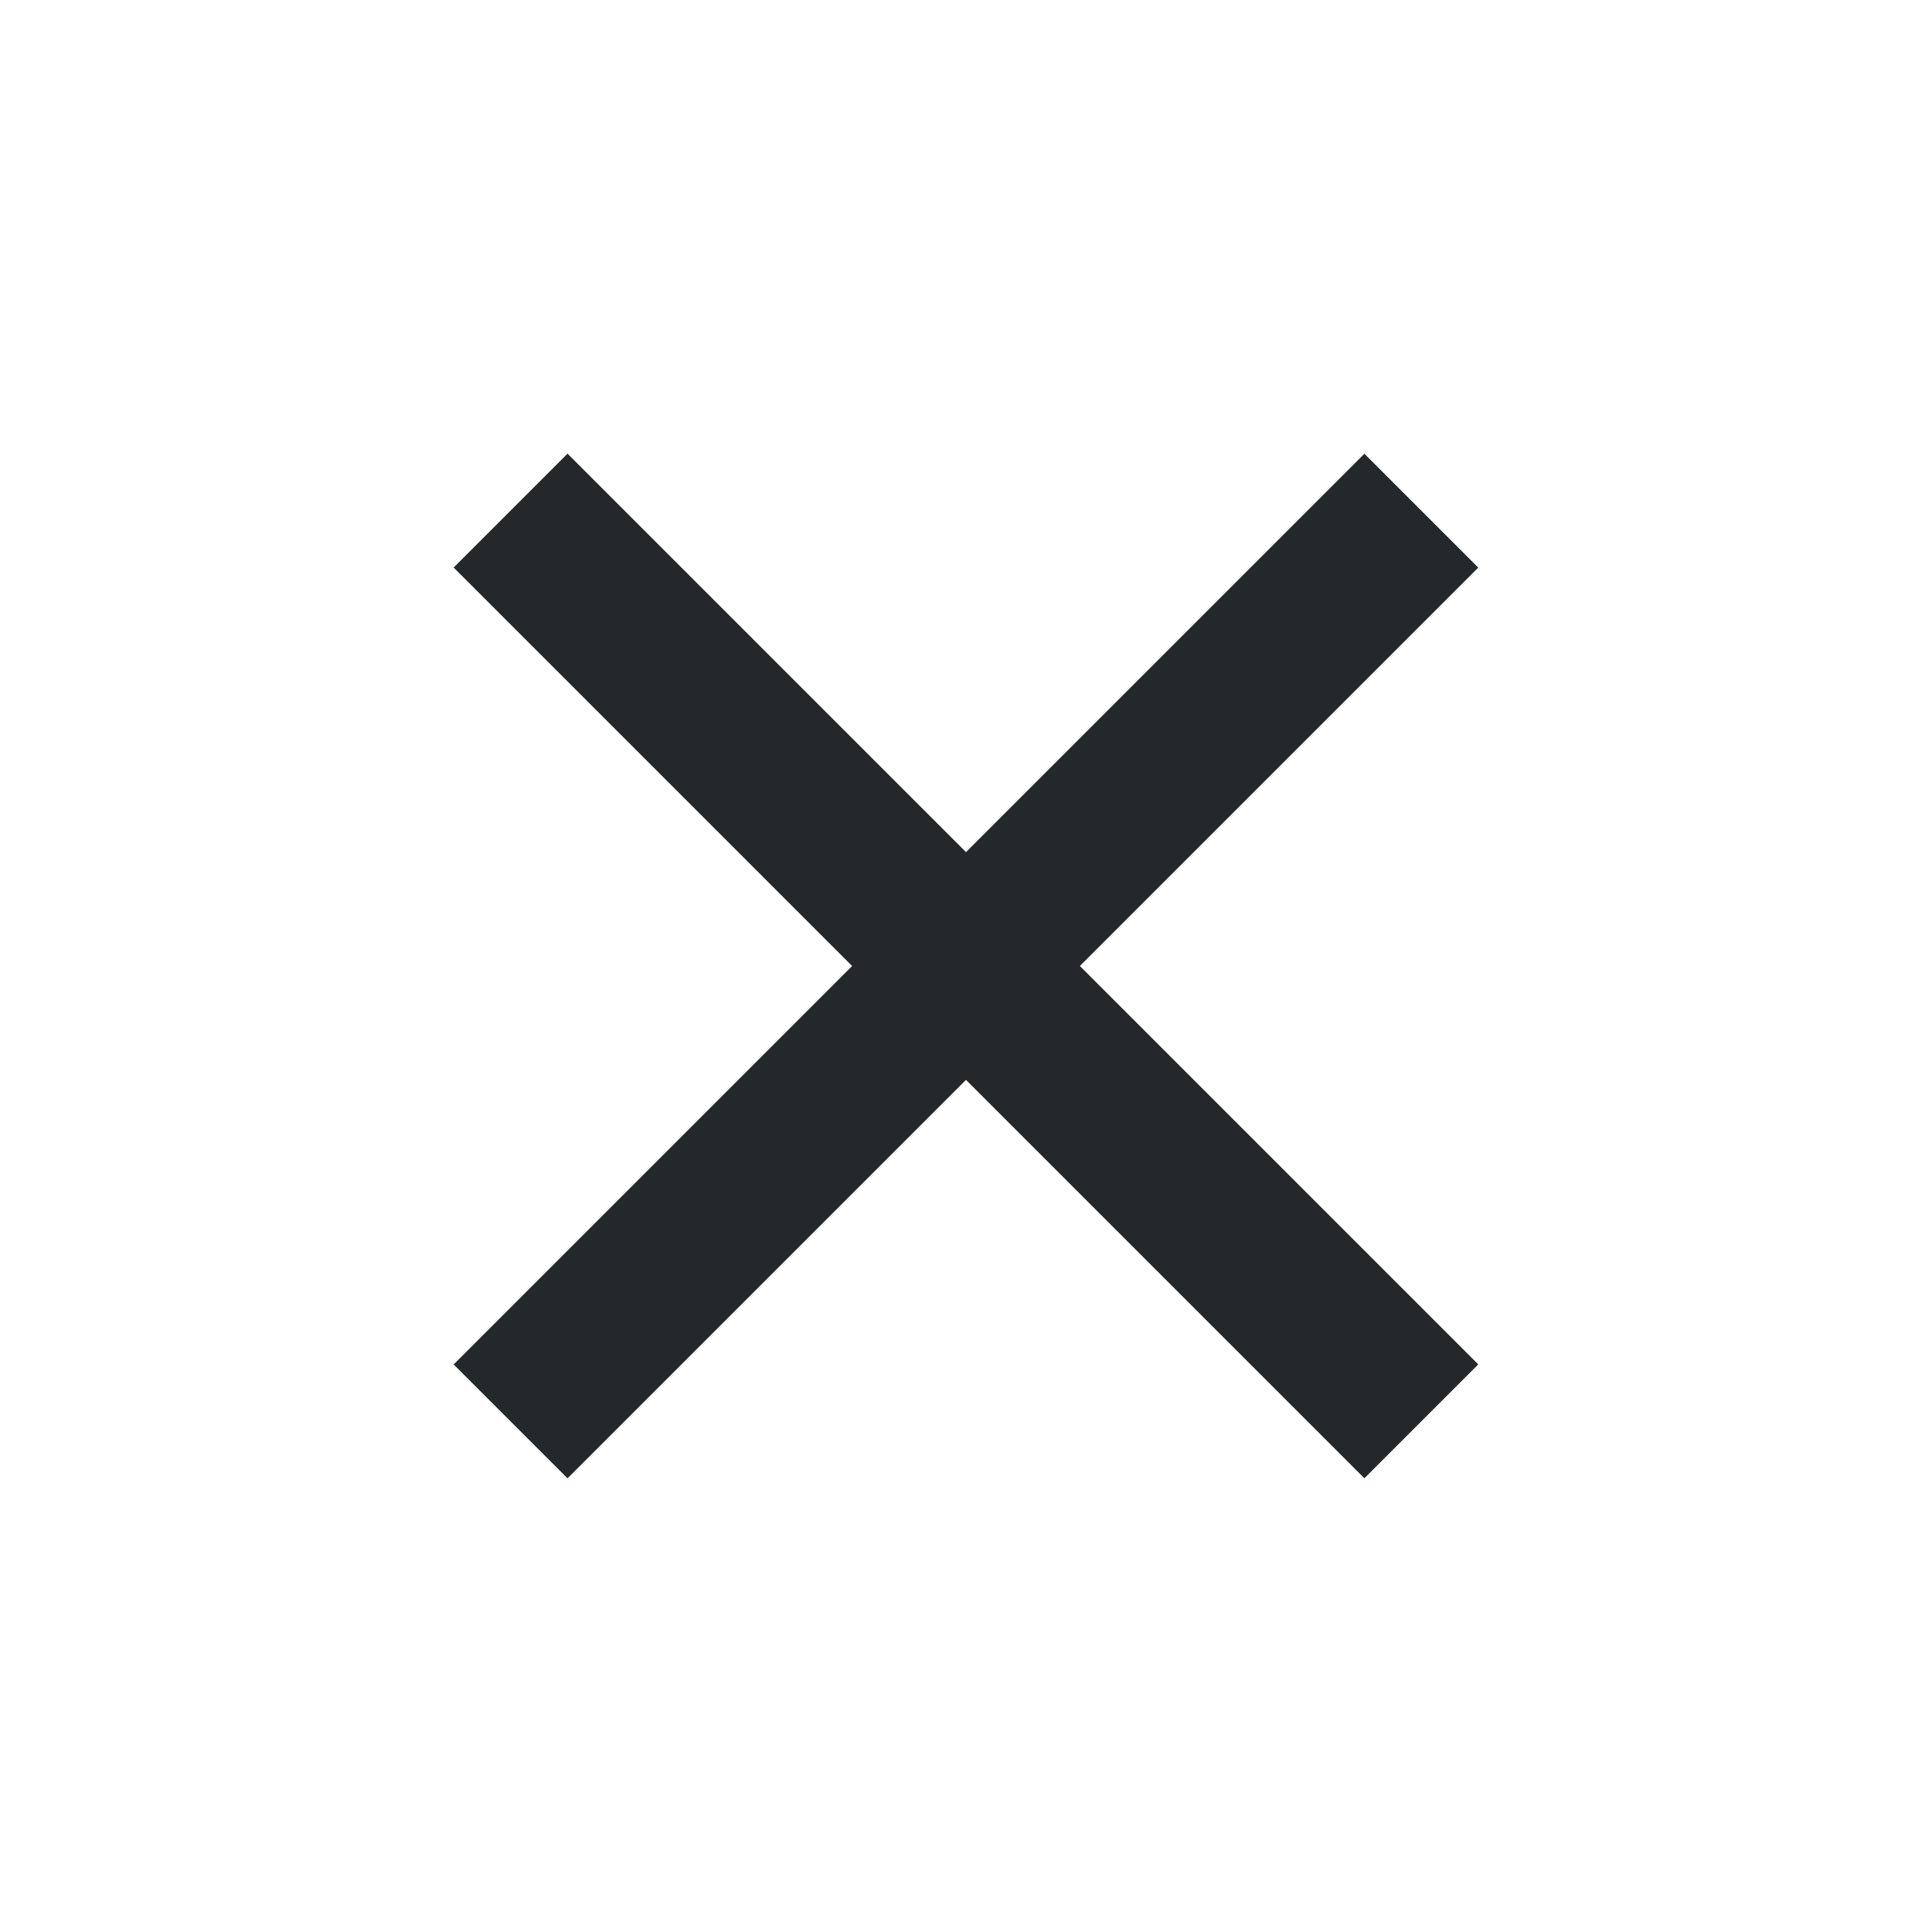 <?xml version="1.0" encoding="UTF-8"?>
<svg width="20px" height="20px" viewBox="0 0 20 20" version="1.1" xmlns="http://www.w3.org/2000/svg" xmlns:xlink="http://www.w3.org/1999/xlink">
    <title>ic_close</title>
    <g id="页面-1" stroke="none" stroke-width="1" fill="none" fill-rule="evenodd">
        <g id="补充" transform="translate(-1123, -5502)" stroke="#24282A" stroke-width="1.667">
            <g id="编组-32" transform="translate(100, 3548)">
                <g id="编组-14备份" transform="translate(622, 1081)">
                    <g id="header备份-5" transform="translate(11, 850)">
                        <g id="编组-15" transform="translate(390, 23)">
                            <g id="编组-2" transform="translate(10, 10) rotate(45) translate(-10, -10)translate(3.333, 3.333)">
                                <line x1="6.667" y1="13.333" x2="6.667" y2="4.63162705e-15" id="路径-10" transform="translate(6.667, 6.667) rotate(-90) translate(-6.667, -6.667)"></line>
                                <line x1="6.667" y1="13.333" x2="6.667" y2="9.97465999e-16" id="路径-10备份" transform="translate(6.667, 6.667) rotate(180) translate(-6.667, -6.667)"></line>
                            </g>
                        </g>
                    </g>
                </g>
            </g>
        </g>
    </g>
</svg>